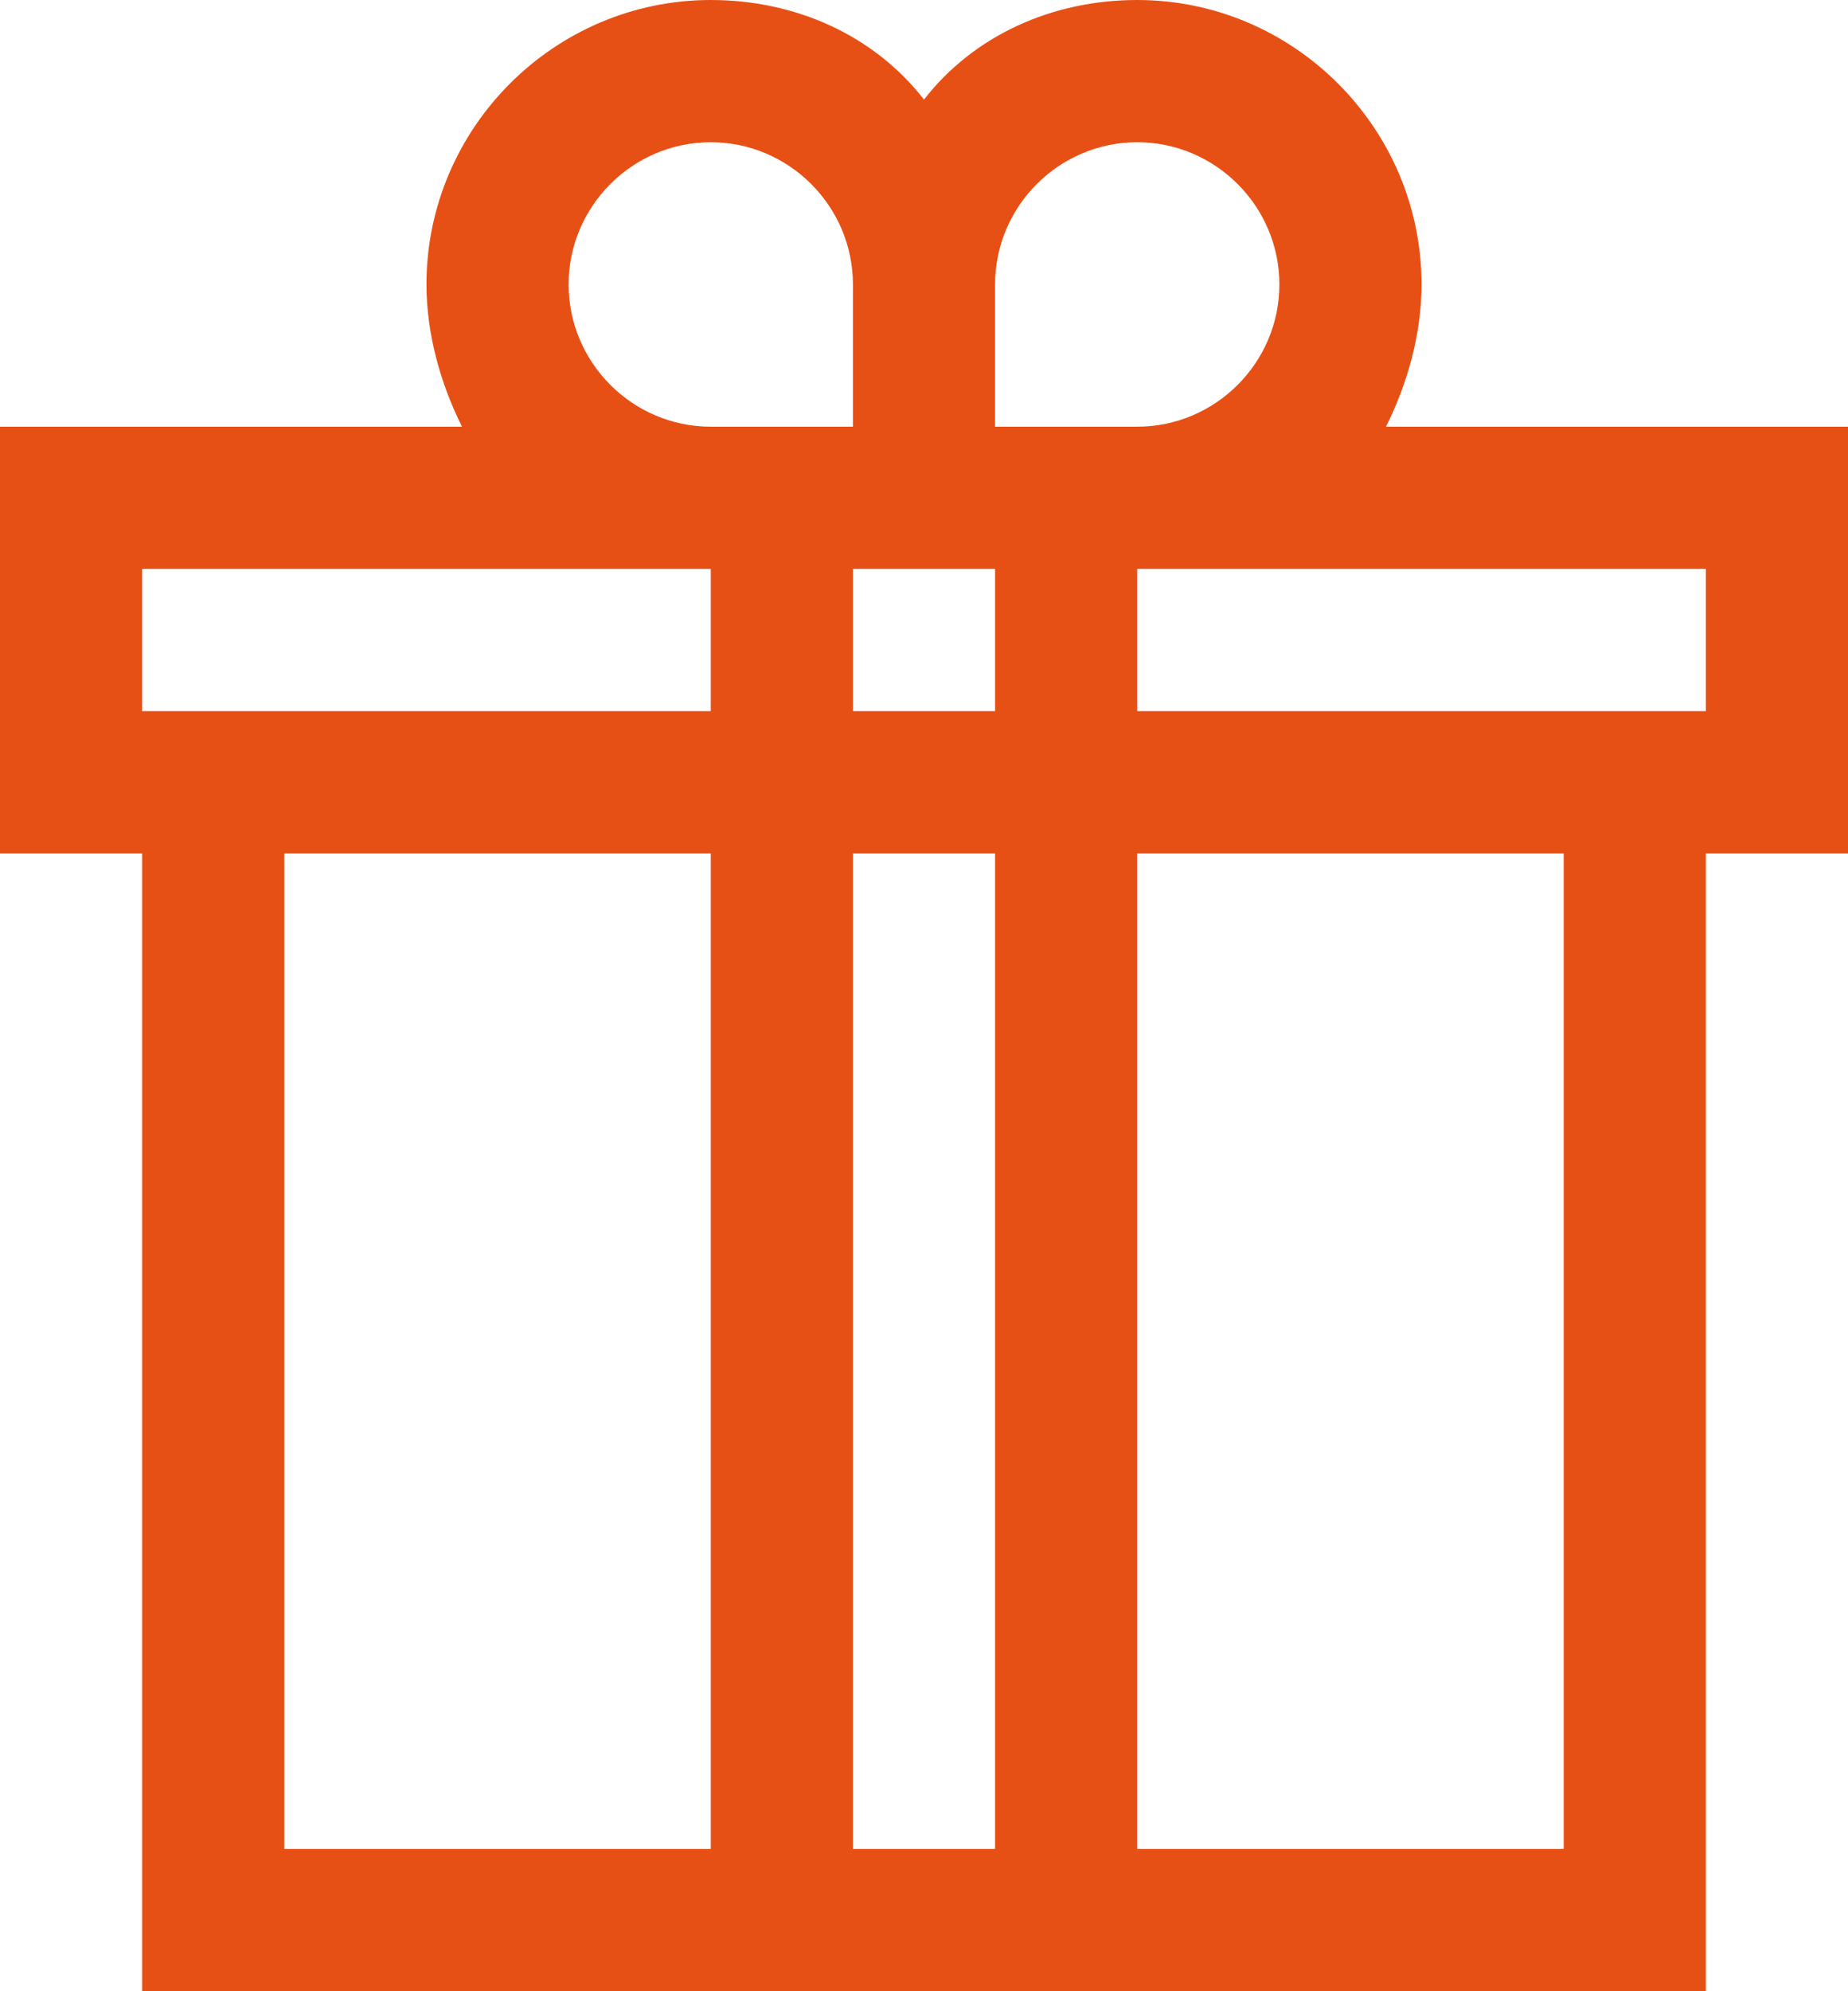 <?xml version="1.0" encoding="utf-8"?>
<!-- Generator: Adobe Illustrator 25.0.1, SVG Export Plug-In . SVG Version: 6.00 Build 0)  -->
<svg version="1.1" id="Layer_1" xmlns="http://www.w3.org/2000/svg" xmlns:xlink="http://www.w3.org/1999/xlink" x="0px" y="0px"
	 viewBox="0 0 26 28" style="enable-background:new 0 0 26 28;" xml:space="preserve">
<style type="text/css">
	.st0{fill:#E75015;}
</style>
<g id="Page-1">
	<g id="Balkan-Casinos---Casino-review-_x28_overview_x29_" transform="translate(-801, -208)">
		<g id="Search-results-for-Bonus---Flaticon-12-_x28_1_x29_" transform="translate(801, 208)">
			<path id="Shape" class="st0" d="M26,6h-6.5C19.8,5.4,20,4.7,20,4c0-2.2-1.8-4-4-4c-1.2,0-2.3,0.5-3,1.4C12.3,0.5,11.2,0,10,0
				C7.8,0,6,1.8,6,4c0,0.7,0.2,1.4,0.5,2H0v6h2v16h22V12h2V6z M16,2c1.1,0,2,0.9,2,2s-0.9,2-2,2h-2V4C14,2.9,14.9,2,16,2L16,2z
				 M14,10h-2V8h2V10z M8,4c0-1.1,0.9-2,2-2s2,0.9,2,2v2h-2C8.9,6,8,5.1,8,4z M2,10V8h8v2H2L2,10z M4,26V12h6v14H4z M12,26V12h2v14
				H12z M22,26h-6V12h6V26z M24,10h-8V8h8V10z"/>
		</g>
	</g>
</g>
</svg>
